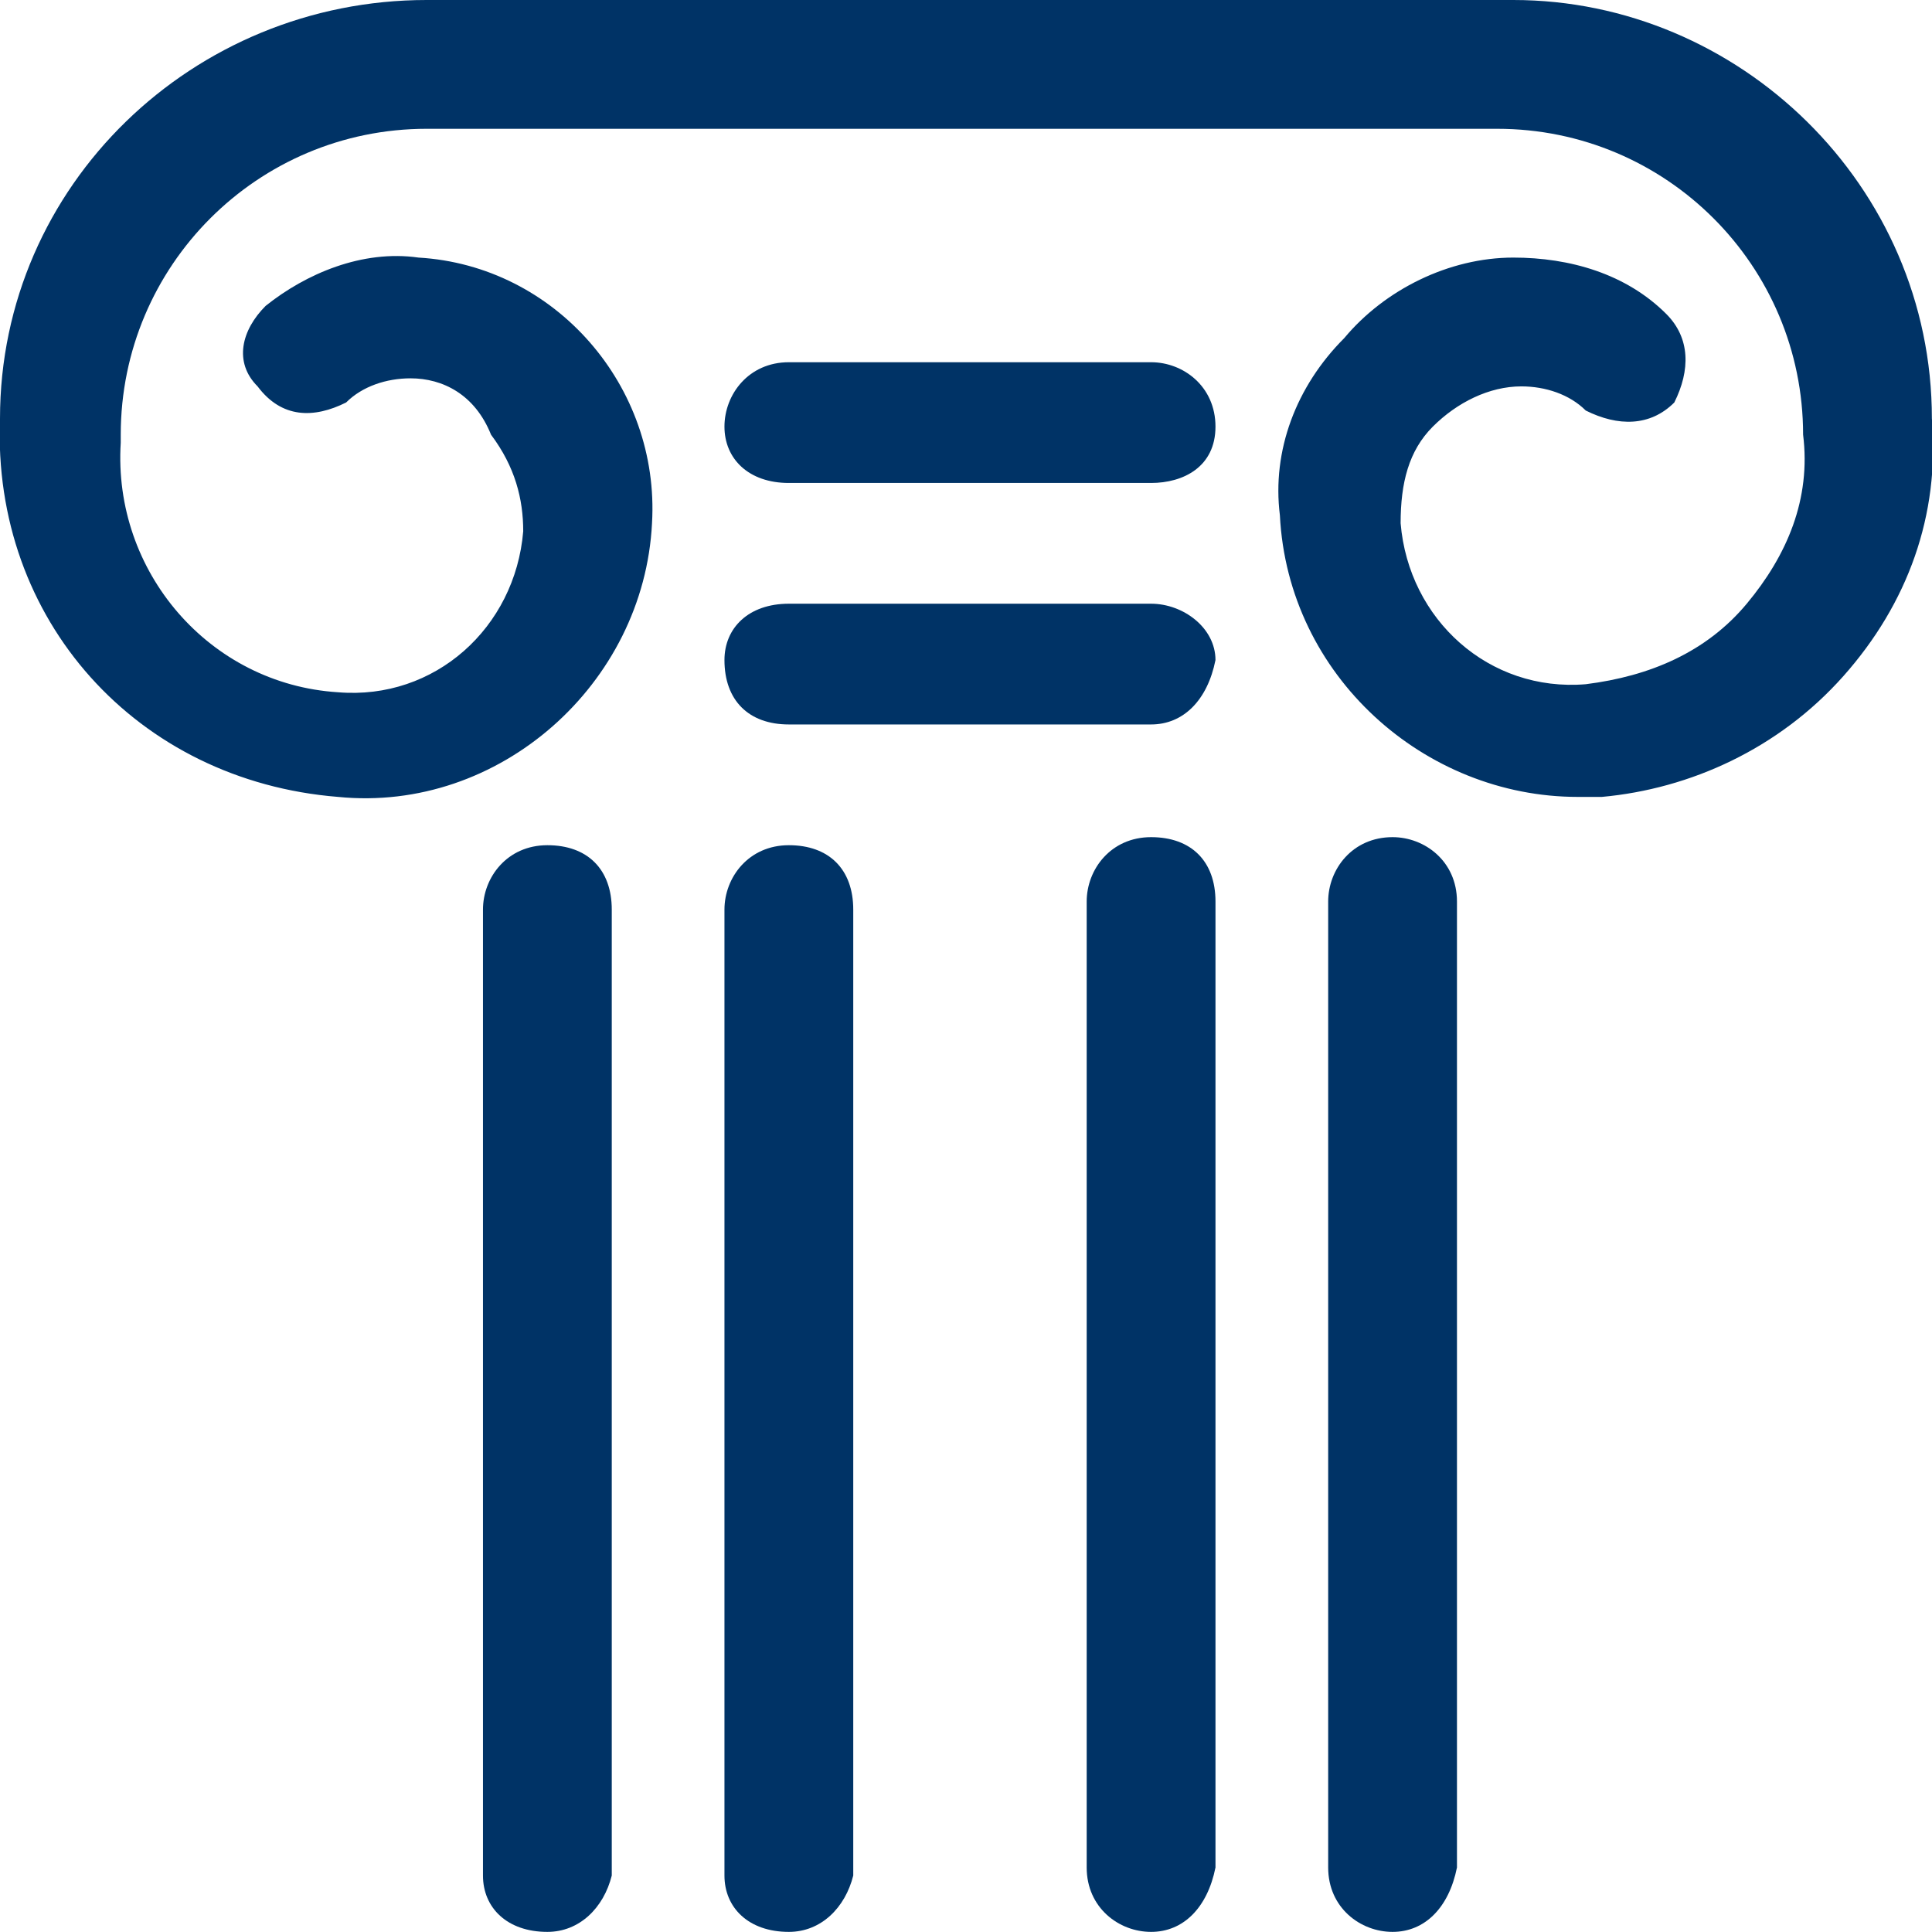 <?xml version="1.0" encoding="utf-8"?>
<!-- Generator: Adobe Illustrator 24.3.0, SVG Export Plug-In . SVG Version: 6.00 Build 0)  -->
<svg version="1.1" id="Layer_1" xmlns:svgjs="http://svgjs.com/svgjs"
	 xmlns="http://www.w3.org/2000/svg" xmlns:xlink="http://www.w3.org/1999/xlink" x="0px" y="0px" viewBox="0 0 140 140"
	 style="enable-background:new 0 0 140 140;" xml:space="preserve">
<style type="text/css">
	.st0{fill:#003366;}
</style>
<g transform="matrix(5.833,0,0,5.833,0,0)">
	<path class="st0" d="M14.3,9H9.8C9.3,9,9,8.7,9,8.2c0-0.4,0.3-0.7,0.8-0.7h4.5c0.4,0,0.8,0.3,0.8,0.7C15,8.7,14.7,9,14.3,9z"/>
	<path class="st0" d="M14.3,6H9.8C9.3,6,9,5.7,9,5.3s0.3-0.8,0.8-0.8h4.5c0.4,0,0.8,0.3,0.8,0.8S14.7,6,14.3,6z"/>
	<path class="st0" d="M17.3,24c-0.4,0-0.8-0.3-0.8-0.8v-12c0-0.4,0.3-0.8,0.8-0.8c0.4,0,0.8,0.3,0.8,0.8v12C18,23.7,17.7,24,17.3,24
		z"/>
	<path class="st0" d="M6.8,24C6.3,24,6,23.7,6,23.3v-12c0-0.4,0.3-0.8,0.8-0.8s0.8,0.3,0.8,0.8v12C7.5,23.7,7.2,24,6.8,24z"/>
	<path class="st0" d="M9.8,24C9.3,24,9,23.7,9,23.3v-12c0-0.4,0.3-0.8,0.8-0.8s0.8,0.3,0.8,0.8v12C10.5,23.7,10.2,24,9.8,24z"/>
	<path class="st0" d="M14.3,24c-0.4,0-0.8-0.3-0.8-0.8v-12c0-0.4,0.3-0.8,0.8-0.8s0.8,0.3,0.8,0.8v12C15,23.7,14.7,24,14.3,24z"/>
	<path class="st0" d="M19.6,9.9c-1.9,0-3.6-1.5-3.7-3.5c0,0,0,0,0,0c-0.1-0.8,0.2-1.6,0.8-2.2c0.5-0.6,1.3-1,2.1-1c0,0,0,0,0,0
		c0.7,0,1.4,0.2,1.9,0.7c0.3,0.3,0.3,0.7,0.1,1.1c-0.3,0.3-0.7,0.3-1.1,0.1c-0.2-0.2-0.5-0.3-0.8-0.3c0,0,0,0,0,0
		c-0.4,0-0.8,0.2-1.1,0.5c-0.3,0.3-0.4,0.7-0.4,1.2c0,0,0,0,0,0c0,0,0,0,0,0c0.1,1.2,1.1,2.1,2.3,2c0.8-0.1,1.5-0.4,2-1
		c0.5-0.6,0.8-1.3,0.7-2.1c0,0,0,0,0,0c0-2.1-1.7-3.8-3.8-3.8H5.3c-2.1,0-3.8,1.7-3.8,3.8c0,0,0,0,0,0.1c-0.1,1.6,1.1,3,2.7,3.1l0,0
		c0,0,0,0,0,0c1.2,0.1,2.2-0.8,2.3-2c0-0.4-0.1-0.8-0.4-1.2C5.9,4.9,5.5,4.7,5.1,4.7c-0.3,0-0.6,0.1-0.8,0.3
		C3.9,5.2,3.5,5.2,3.2,4.8C2.9,4.5,3,4.1,3.3,3.8c0.5-0.4,1.2-0.7,1.9-0.6c1.7,0.1,3,1.6,2.9,3.3c-0.1,2-1.9,3.6-3.9,3.4
		c0,0,0,0,0,0C1.7,9.7-0.1,7.7,0,5.2C0,2.3,2.4,0,5.3,0h13.5C21.6,0,24,2.3,24,5.2c0.1,1.2-0.3,2.3-1.1,3.2c-0.8,0.9-1.9,1.4-3,1.5
		C19.8,9.9,19.7,9.9,19.6,9.9z"/>
</g>
</svg>

